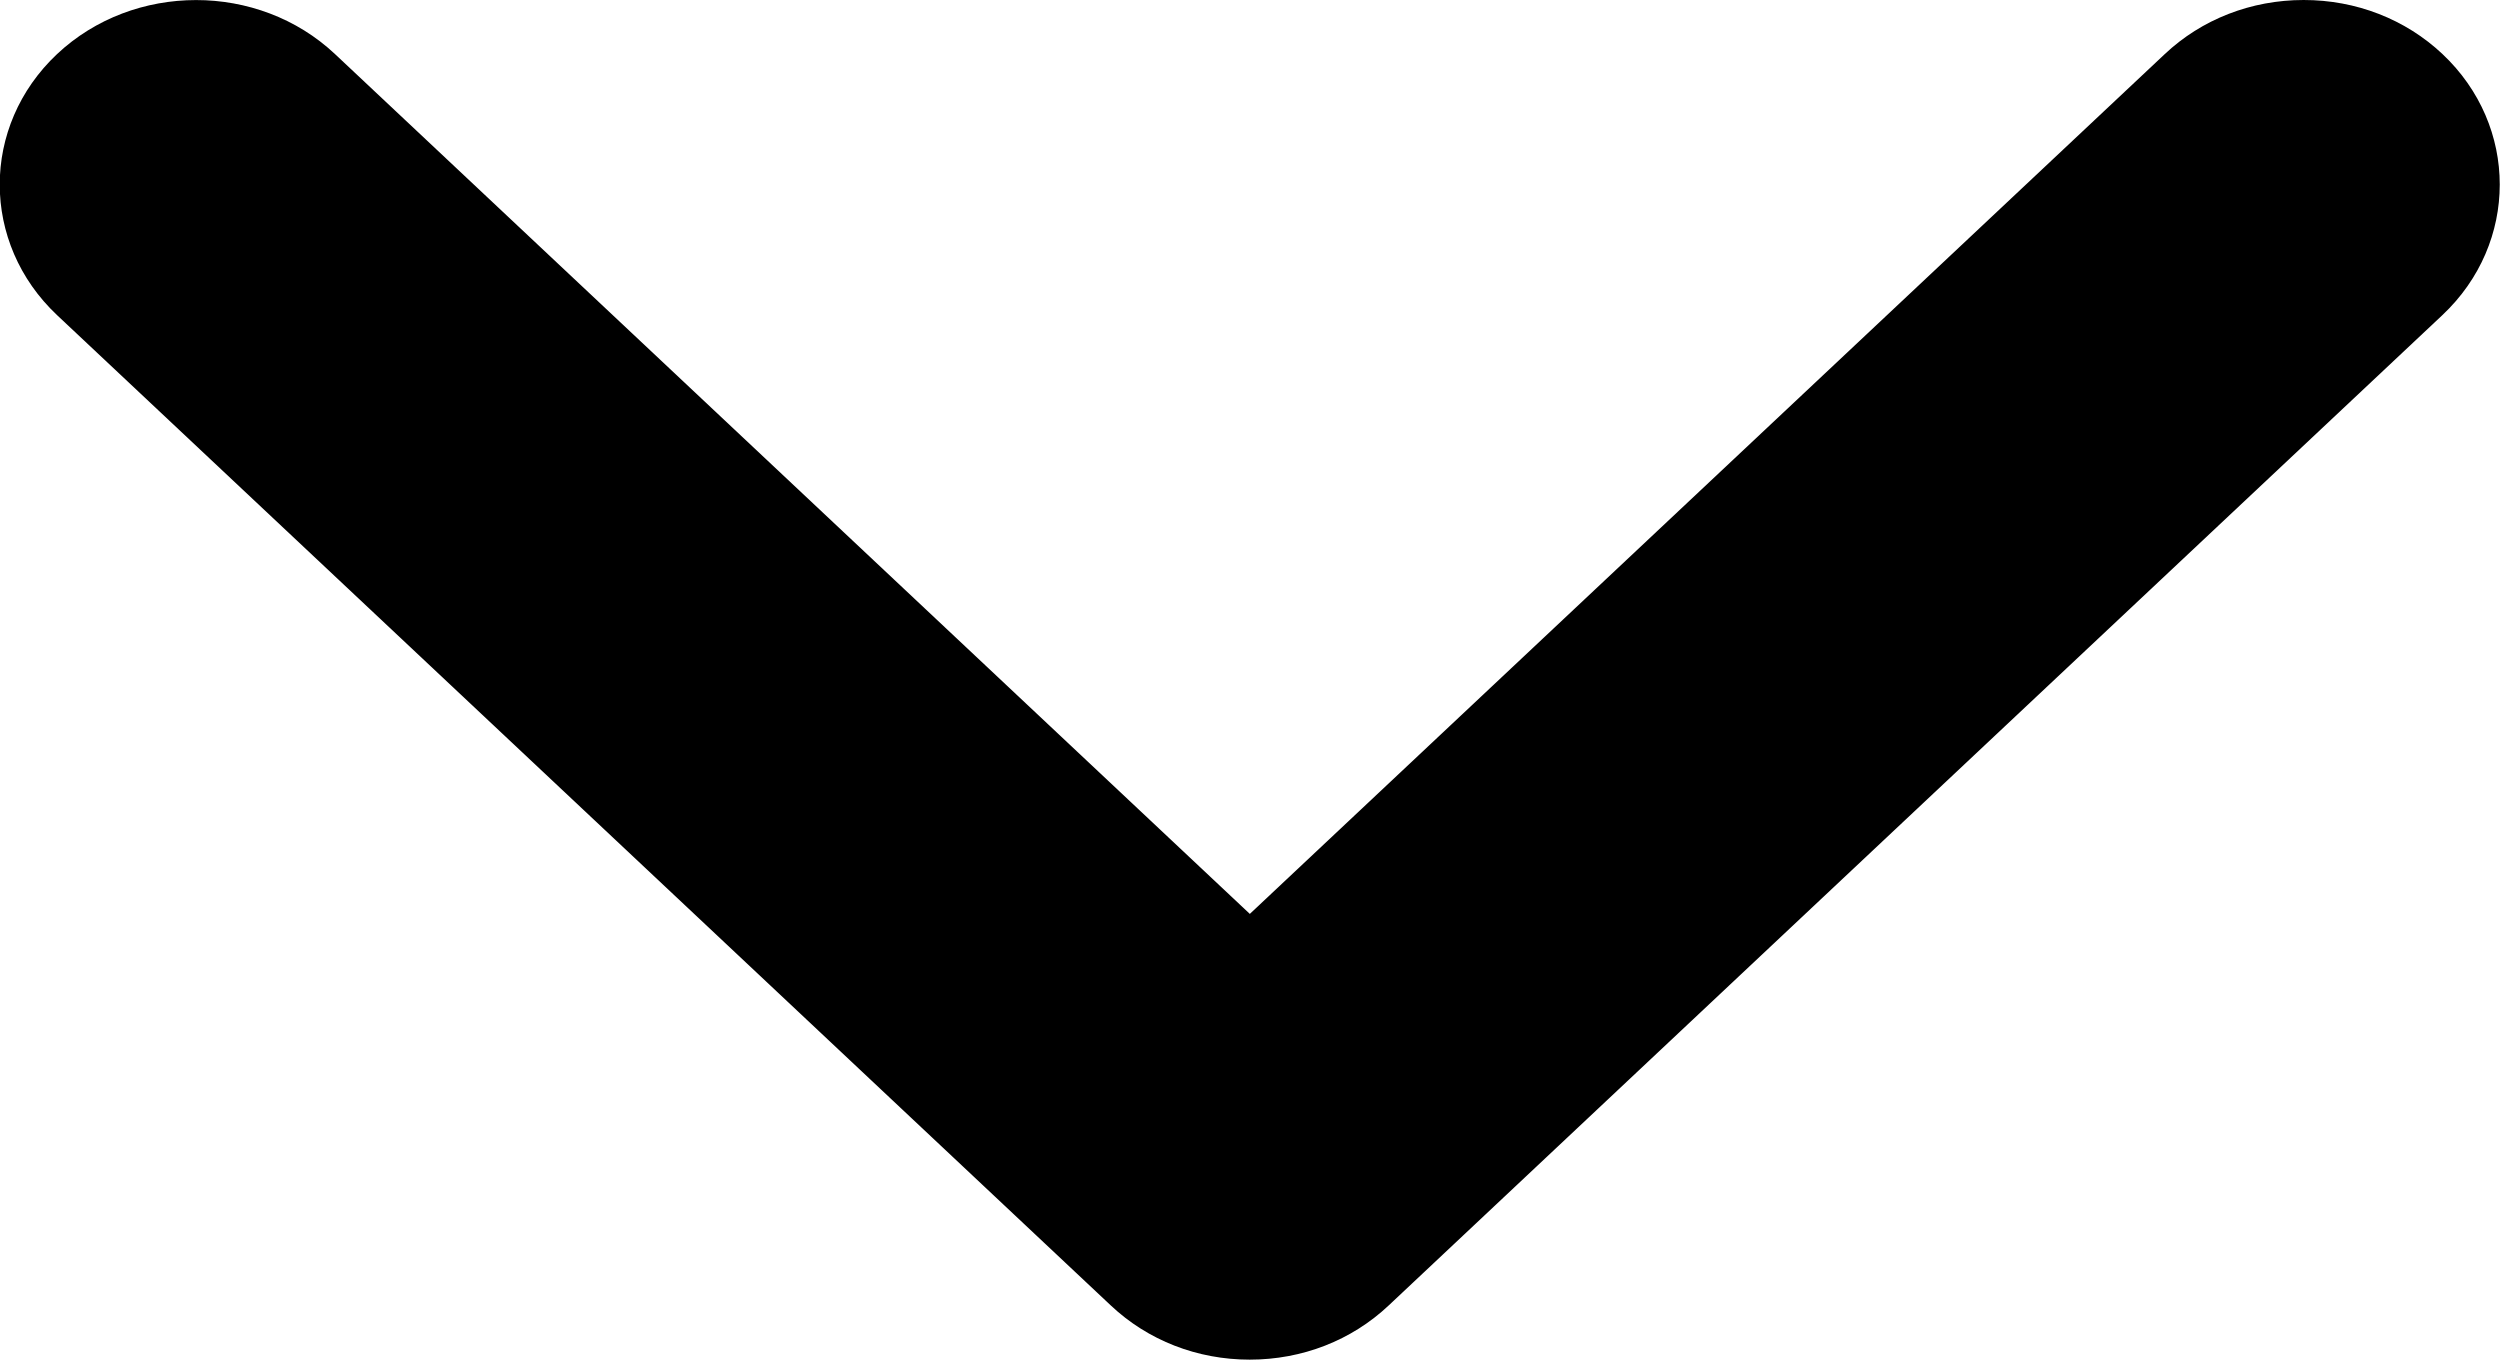<svg width="57" height="31" viewBox="0 0 57 31" fill="none" xmlns="http://www.w3.org/2000/svg">
<path d="M55.687 1.231C54.843 0.437 53.719 0 52.524 0C51.326 0 50.2 0.439 49.356 1.234L28.496 20.837L7.637 1.232C5.891 -0.409 3.049 -0.409 1.301 1.233C-0.442 2.874 -0.442 5.543 1.302 7.186L25.326 29.764C26.172 30.561 27.297 31 28.494 31C29.691 31 30.816 30.561 31.66 29.766L55.687 7.184C57.43 5.543 57.43 2.872 55.687 1.231Z" fill="black"/>
</svg>
